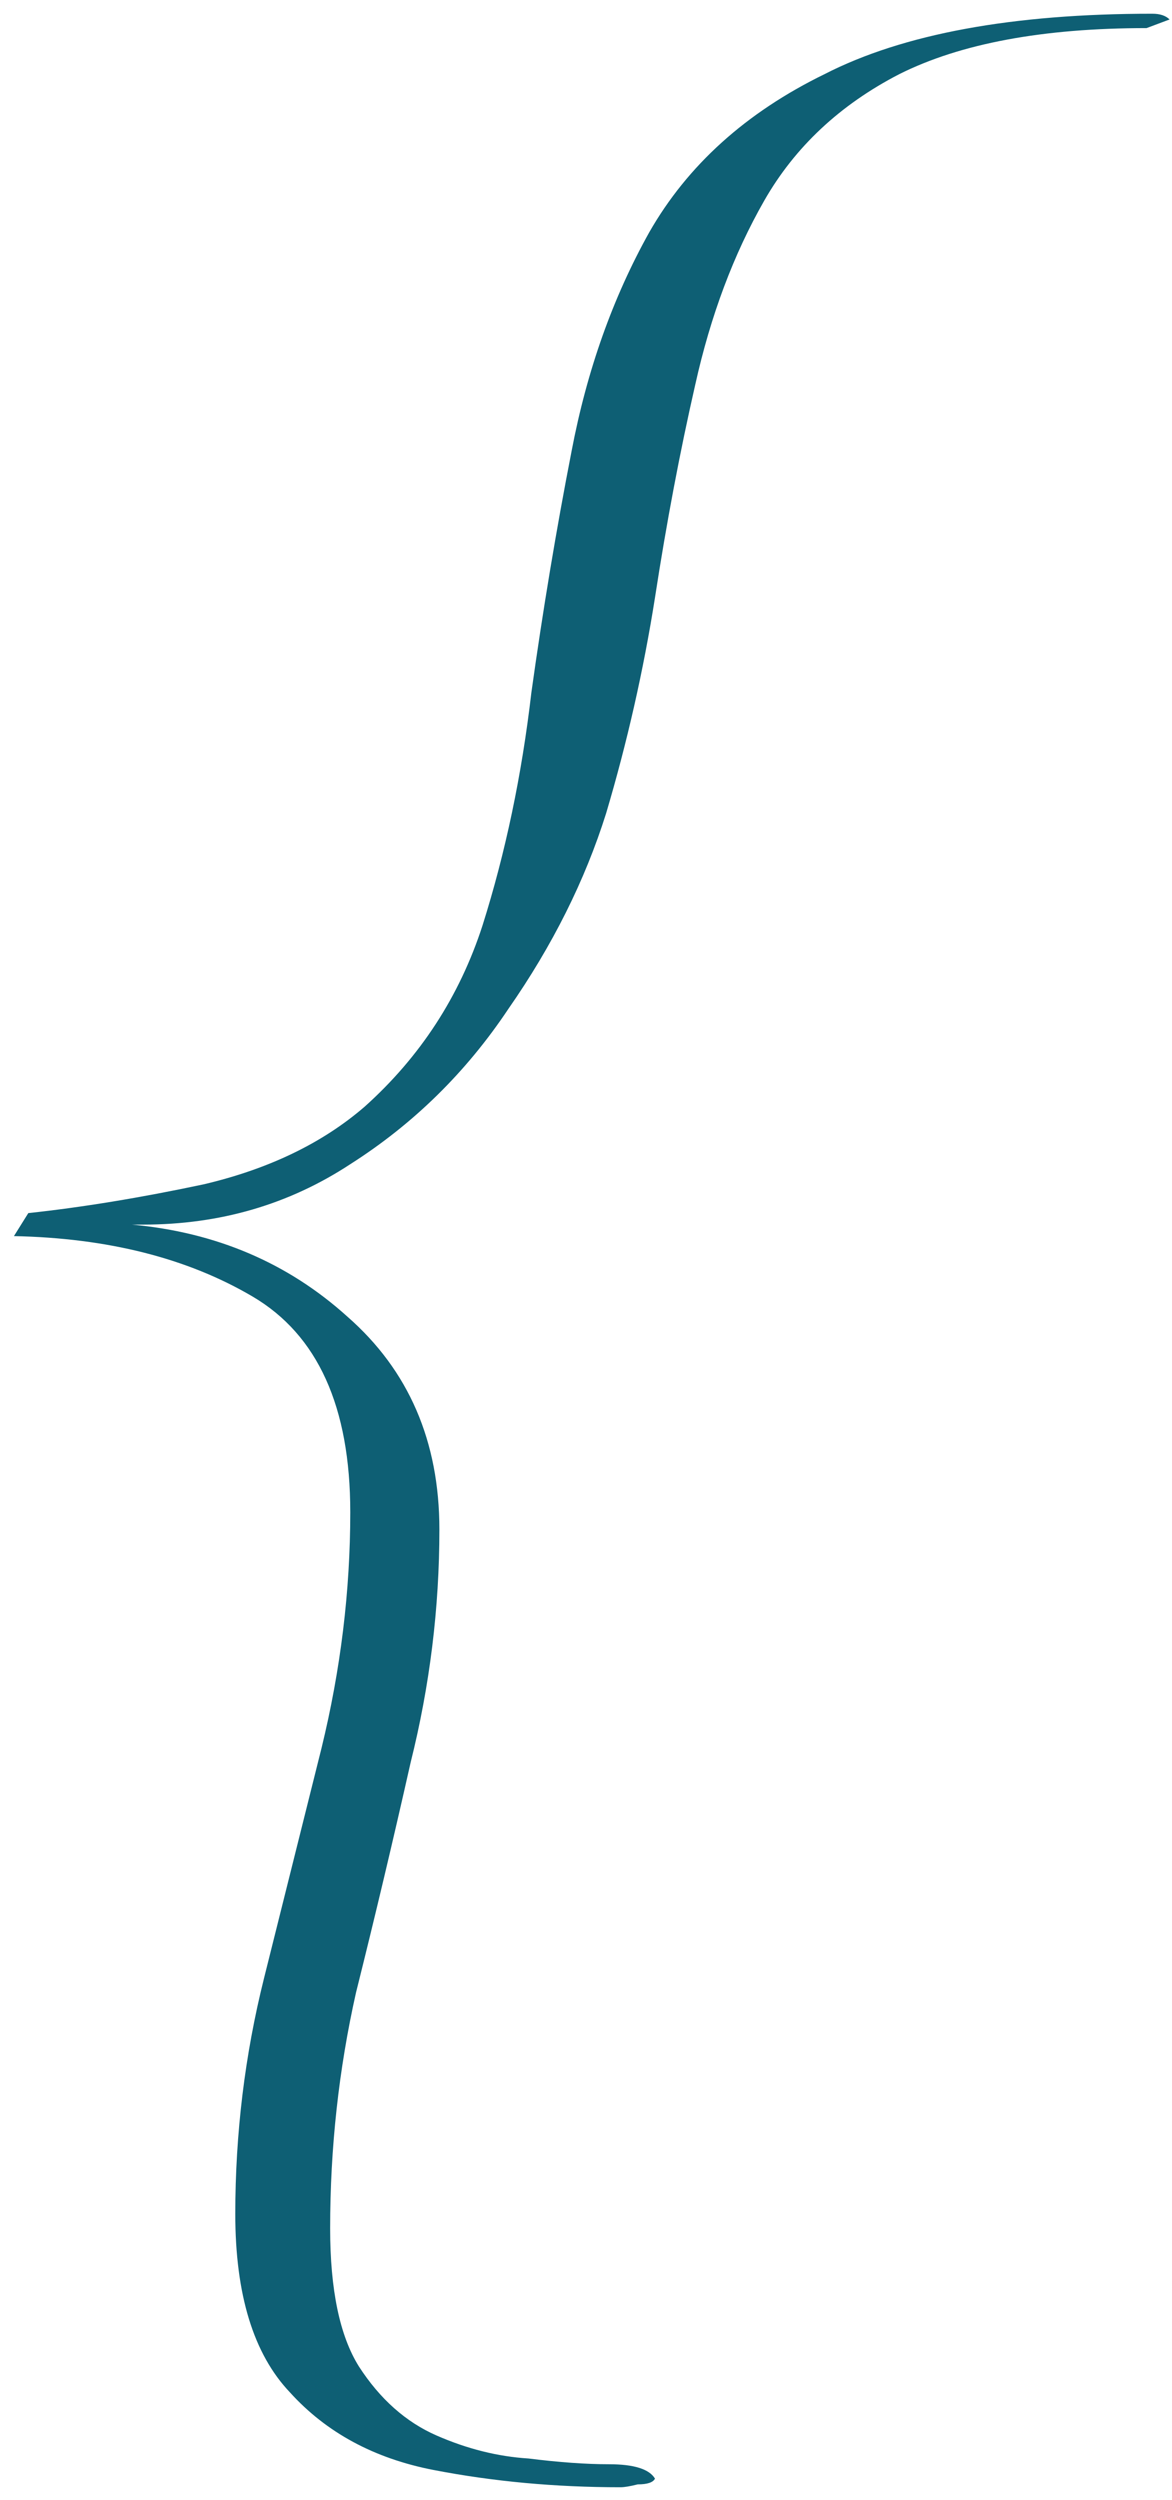 <?xml version="1.0" encoding="UTF-8"?> <svg xmlns="http://www.w3.org/2000/svg" width="53" height="113" viewBox="0 0 53 113" fill="none"> <path d="M28.06 112.42C25.113 112.42 22.297 112.16 19.61 111.64C16.923 111.12 14.757 109.95 13.11 108.13C11.463 106.397 10.64 103.71 10.64 100.07C10.64 96.43 11.073 92.877 11.94 89.41C12.807 85.943 13.673 82.477 14.54 79.01C15.407 75.457 15.84 71.903 15.84 68.35C15.84 63.583 14.367 60.333 11.42 58.6C8.473 56.867 4.877 55.957 0.63 55.87L1.28 54.83C3.707 54.57 6.35 54.137 9.21 53.53C12.157 52.837 14.583 51.667 16.49 50.02C19.003 47.767 20.78 45.037 21.82 41.83C22.86 38.537 23.597 35.027 24.03 31.3C24.55 27.573 25.157 23.933 25.85 20.38C26.543 16.74 27.713 13.447 29.36 10.5C31.093 7.467 33.737 5.083 37.29 3.35C40.843 1.53 45.783 0.62 52.11 0.62C52.457 0.62 52.717 0.707 52.89 0.88L51.85 1.27C47.17 1.27 43.443 1.963 40.67 3.35C37.983 4.737 35.947 6.643 34.56 9.07C33.173 11.497 32.133 14.27 31.44 17.39C30.747 20.423 30.14 23.63 29.62 27.01C29.1 30.303 28.363 33.553 27.41 36.76C26.457 39.793 24.983 42.74 22.99 45.6C21.083 48.46 18.7 50.8 15.84 52.62C13.067 54.44 9.947 55.35 6.48 55.35H5.96C9.773 55.697 13.023 57.083 15.71 59.51C18.483 61.937 19.87 65.143 19.87 69.13C19.87 72.683 19.437 76.193 18.57 79.66C17.79 83.127 16.967 86.593 16.1 90.06C15.32 93.527 14.93 97.08 14.93 100.72C14.93 103.493 15.363 105.573 16.23 106.96C17.183 108.433 18.353 109.473 19.74 110.08C21.127 110.687 22.513 111.033 23.9 111.12C25.287 111.293 26.5 111.38 27.54 111.38C28.667 111.38 29.36 111.597 29.62 112.03C29.533 112.203 29.273 112.29 28.84 112.29C28.493 112.377 28.233 112.42 28.06 112.42Z" fill="#0E5F74"></path> </svg> 